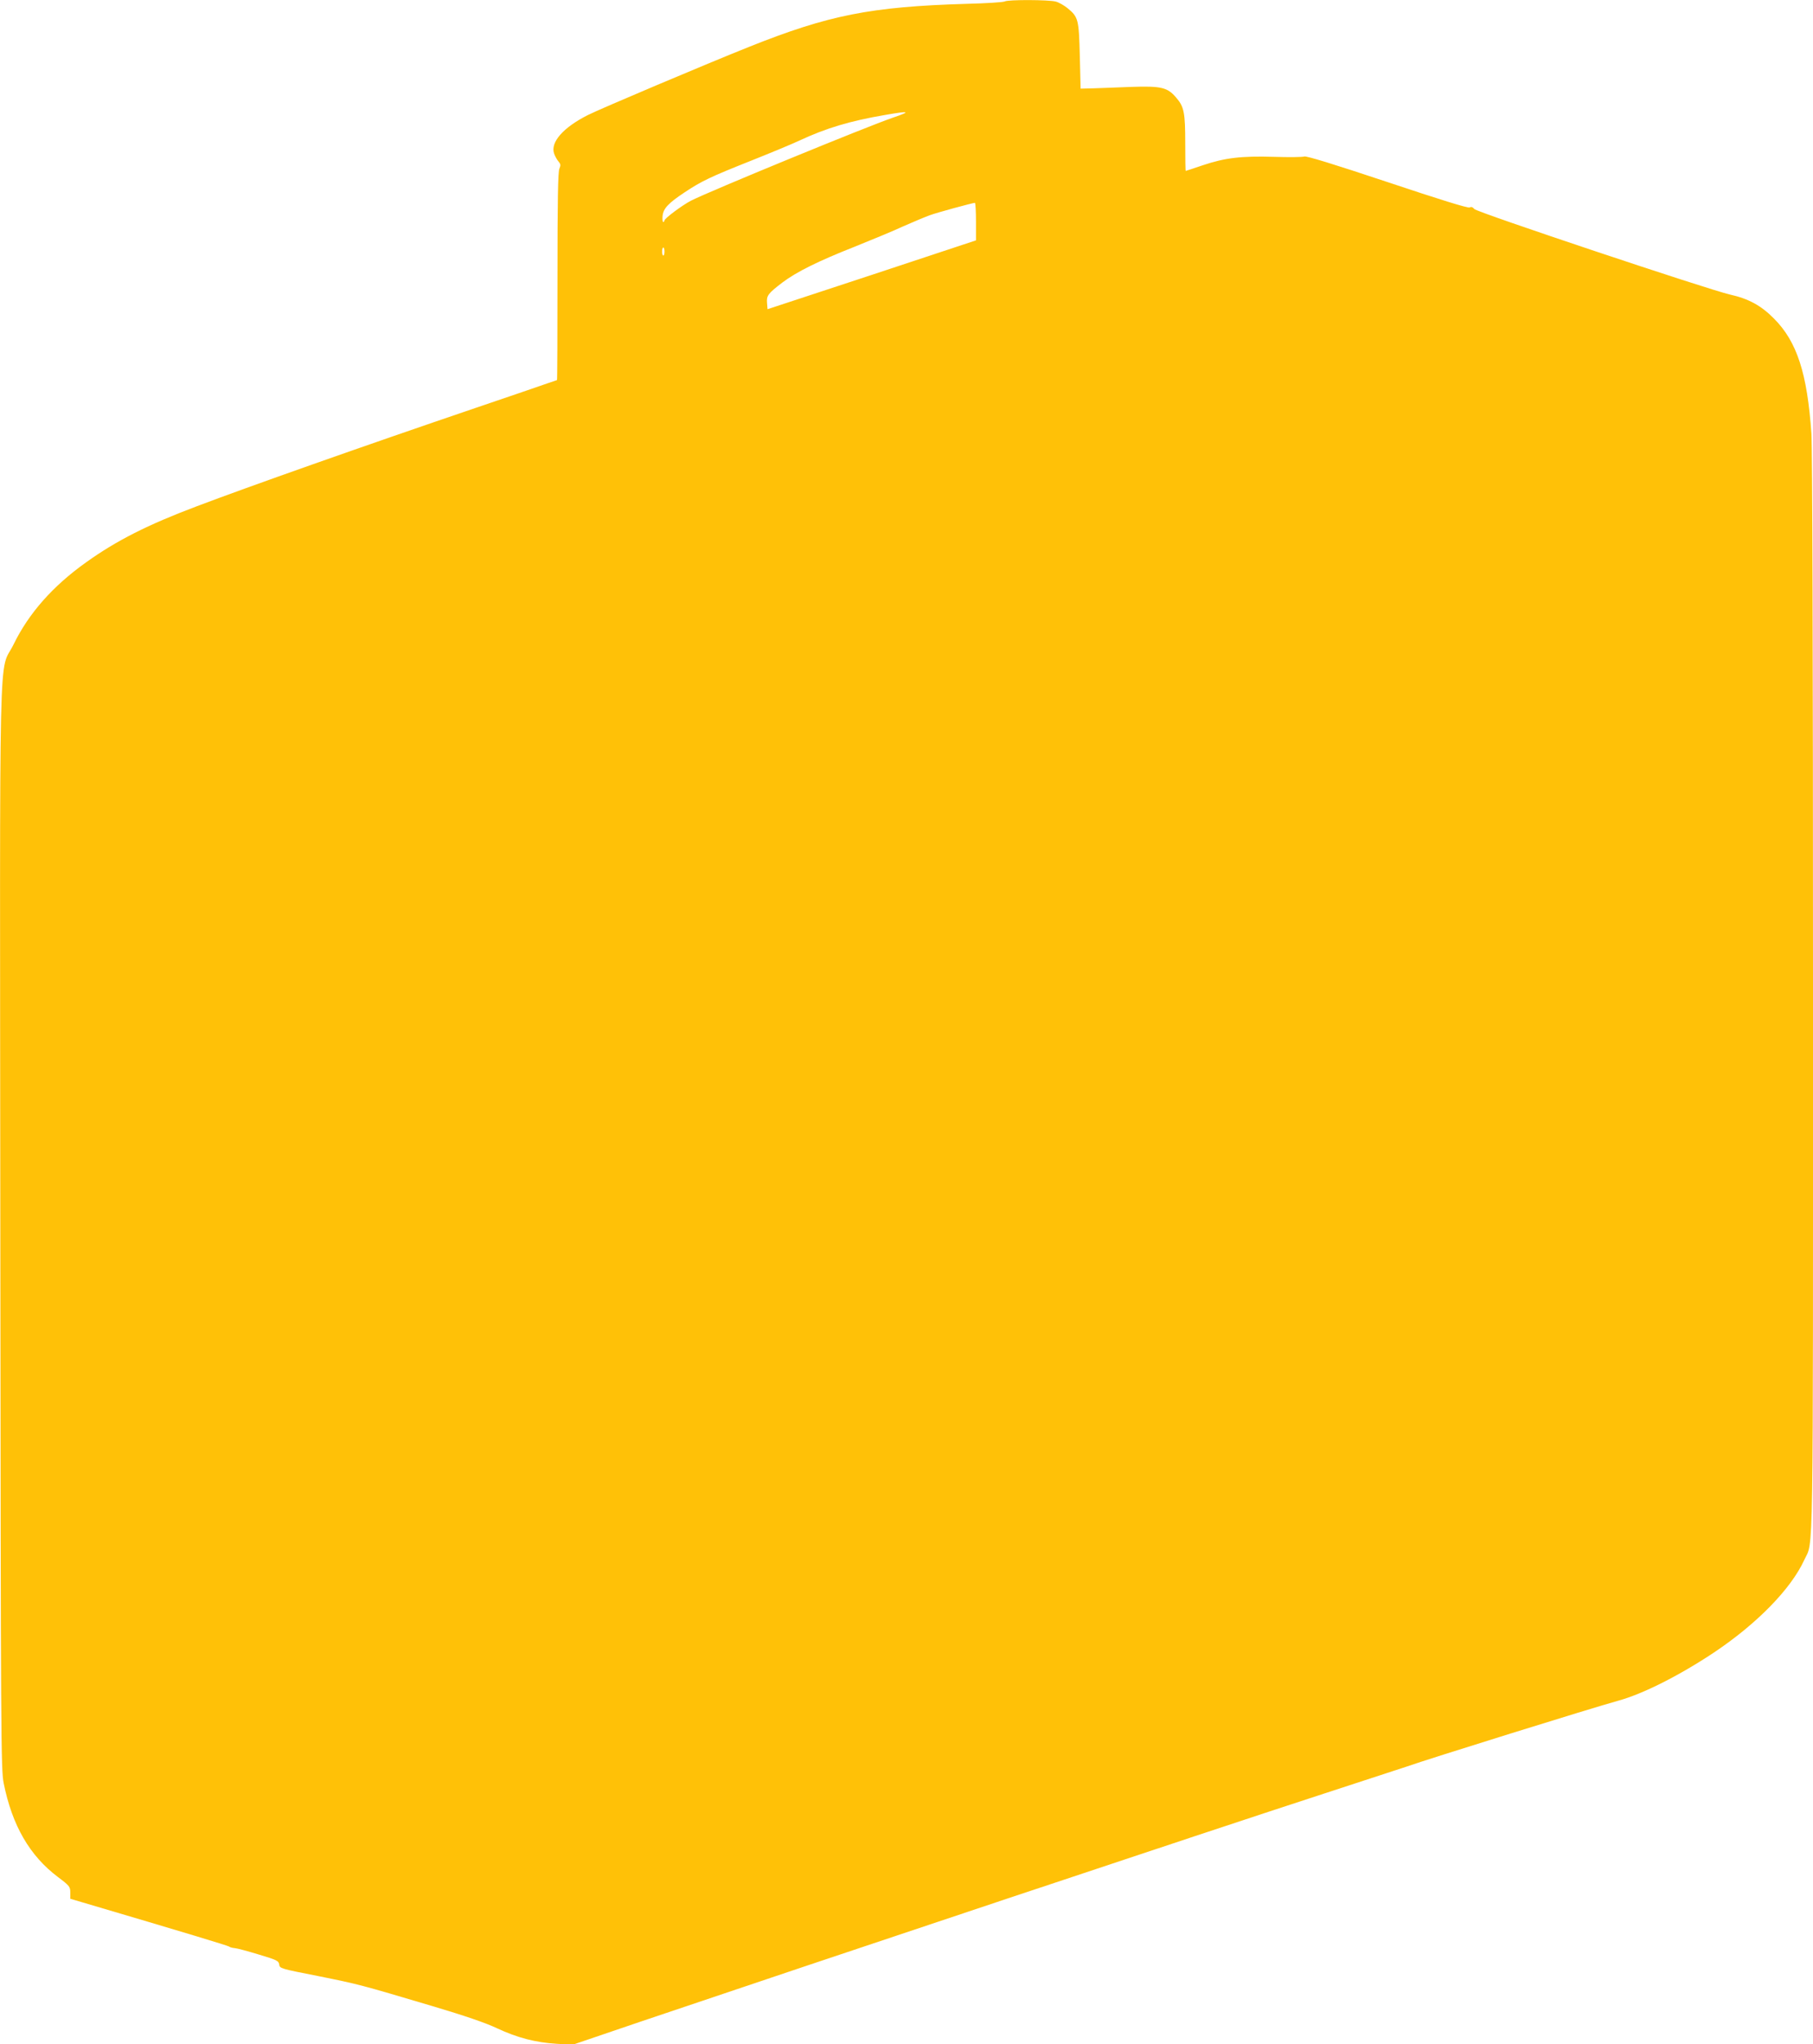 <?xml version="1.0" standalone="no"?>
<!DOCTYPE svg PUBLIC "-//W3C//DTD SVG 20010904//EN"
 "http://www.w3.org/TR/2001/REC-SVG-20010904/DTD/svg10.dtd">
<svg version="1.0" xmlns="http://www.w3.org/2000/svg"
 width="1135pt" height="1280pt" viewBox="0 0 1135 1280"
 preserveAspectRatio="xMidYMid meet">
<g transform="translate(0,1280) scale(0.1,-0.1)"
fill="#ffc107" stroke="none">
<path d="M6290 12791 c-8 -5 -116 -12 -240 -15 -599 -18 -862 -70 -1362 -270
-263 -105 -932 -388 -1007 -426 -155 -78 -237 -171 -212 -242 6 -17 19 -40 28
-50 13 -15 14 -23 5 -44 -9 -18 -12 -203 -12 -674 0 -358 -1 -650 -3 -650 -1
0 -30 -10 -62 -21 -33 -12 -235 -81 -450 -154 -694 -236 -1427 -495 -1743
-615 -308 -116 -503 -215 -693 -351 -209 -149 -359 -319 -454 -514 -95 -194
-86 185 -83 -3650 3 -3222 4 -3394 21 -3480 53 -265 163 -455 340 -588 73 -55
77 -61 77 -97 l0 -39 68 -20 c664 -196 917 -273 926 -279 6 -5 22 -9 36 -10
14 -1 81 -19 150 -40 114 -34 125 -40 128 -63 3 -24 9 -26 244 -72 257 -52
257 -52 715 -188 202 -60 336 -106 405 -139 126 -59 241 -89 373 -97 l100 -6
420 143 c1147 388 3559 1194 4285 1430 272 89 506 165 520 170 123 44 1153
365 1320 411 154 42 382 157 600 302 269 180 482 398 565 579 59 130 55 -138
55 3538 0 2156 -4 3419 -10 3515 -26 377 -90 576 -235 721 -80 81 -159 124
-276 150 -132 30 -1583 515 -1599 535 -10 12 -20 16 -29 10 -9 -6 -189 50
-515 159 -336 112 -508 165 -521 160 -11 -4 -96 -5 -190 -2 -206 6 -306 -6
-446 -53 -56 -19 -104 -35 -106 -35 -2 0 -3 77 -3 171 0 193 -7 231 -57 288
-54 64 -93 73 -279 67 -87 -4 -195 -7 -239 -9 l-80 -2 -5 205 c-6 229 -9 243
-77 299 -21 17 -54 36 -73 41 -43 12 -299 13 -320 1z m-698 -727 c-162 -55
-1152 -462 -1267 -521 -54 -28 -165 -111 -165 -123 0 -5 -4 -10 -8 -10 -4 0
-6 17 -4 38 5 47 35 79 137 147 108 72 164 98 415 198 118 47 256 104 305 127
167 78 318 123 535 160 155 27 167 23 52 -16z m518 -652 l0 -117 -652 -216
-653 -215 -3 39 c-4 46 6 59 96 128 89 67 224 134 452 224 107 43 245 100 305
128 61 27 135 58 165 69 49 18 264 76 283 78 4 0 7 -53 7 -118z m-1950 -187
c0 -14 -3 -25 -7 -25 -5 0 -8 11 -8 25 0 14 3 25 8 25 4 0 7 -11 7 -25z"/>
</g>
</svg>
